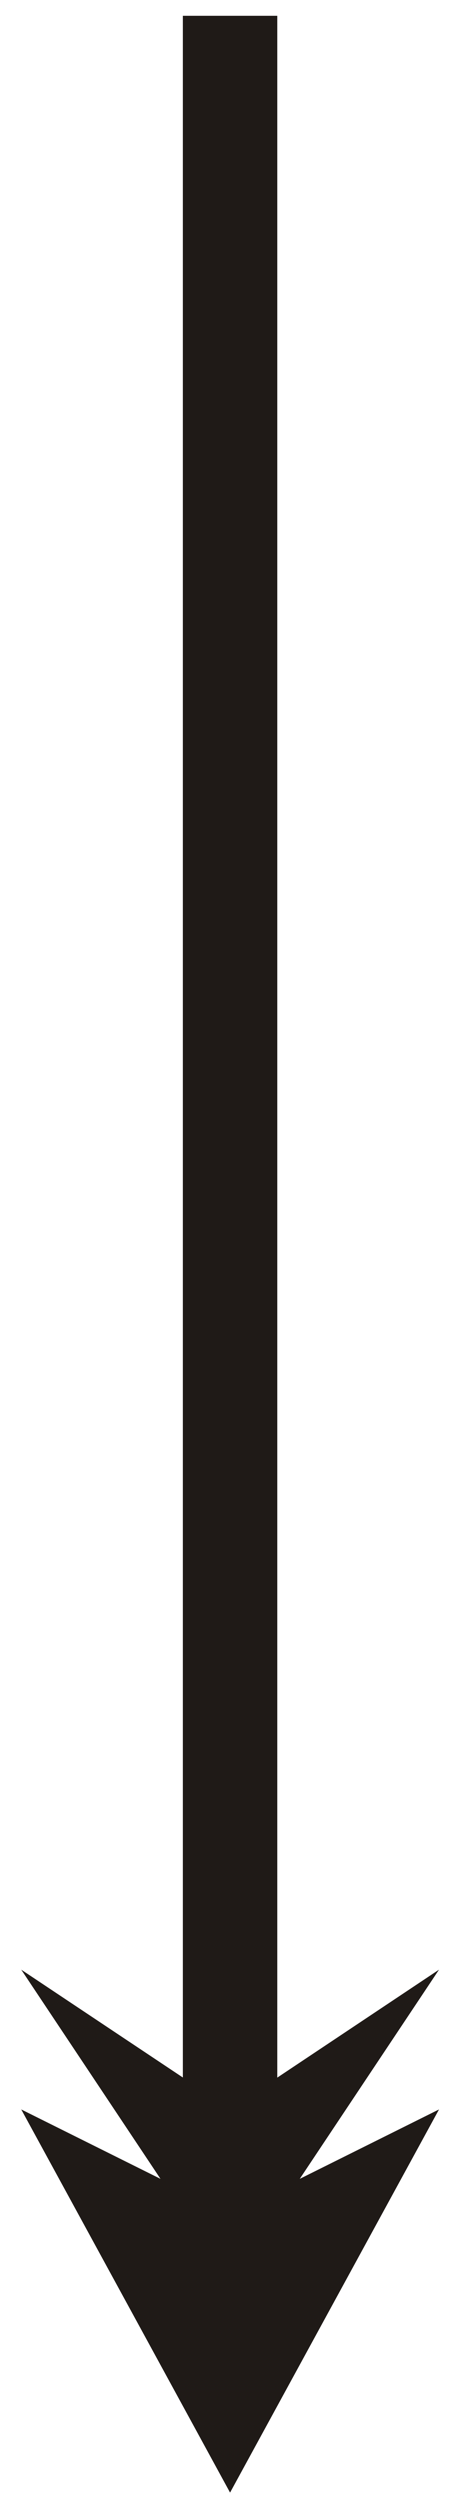 <?xml version="1.0" encoding="UTF-8"?>
<!DOCTYPE svg PUBLIC "-//W3C//DTD SVG 1.1//EN" "http://www.w3.org/Graphics/SVG/1.1/DTD/svg11.dtd">
<!-- Creator: CorelDRAW -->
<svg xmlns="http://www.w3.org/2000/svg" xml:space="preserve" width="4in" height="22in" style="shape-rendering:geometricPrecision; text-rendering:geometricPrecision; image-rendering:optimizeQuality; fill-rule:evenodd; clip-rule:evenodd"
viewBox="0 0 4 22"
 xmlns:xlink="http://www.w3.org/1999/xlink">
 <defs>
  <style type="text/css">
   <![CDATA[
    .fil0 {fill:none}
    .fil1 {fill:#1F1A17;fill-rule:nonzero}
   ]]>
  </style>
 </defs>
 <g id="Layer_x0020_1">
  <line class="fil0" x1="0.827" y1="-0.361" x2="0.827" y2= "21.435" />
  <polygon class="fil1" points="2.443,18.283 2.443,0.139 1.611,0.139 1.611,18.282 0.187,17.333 1.414,19.174 0.187,18.563 2.027,21.935 3.868,18.563 2.641,19.174 3.868,17.333 "/>
 </g>
</svg>

